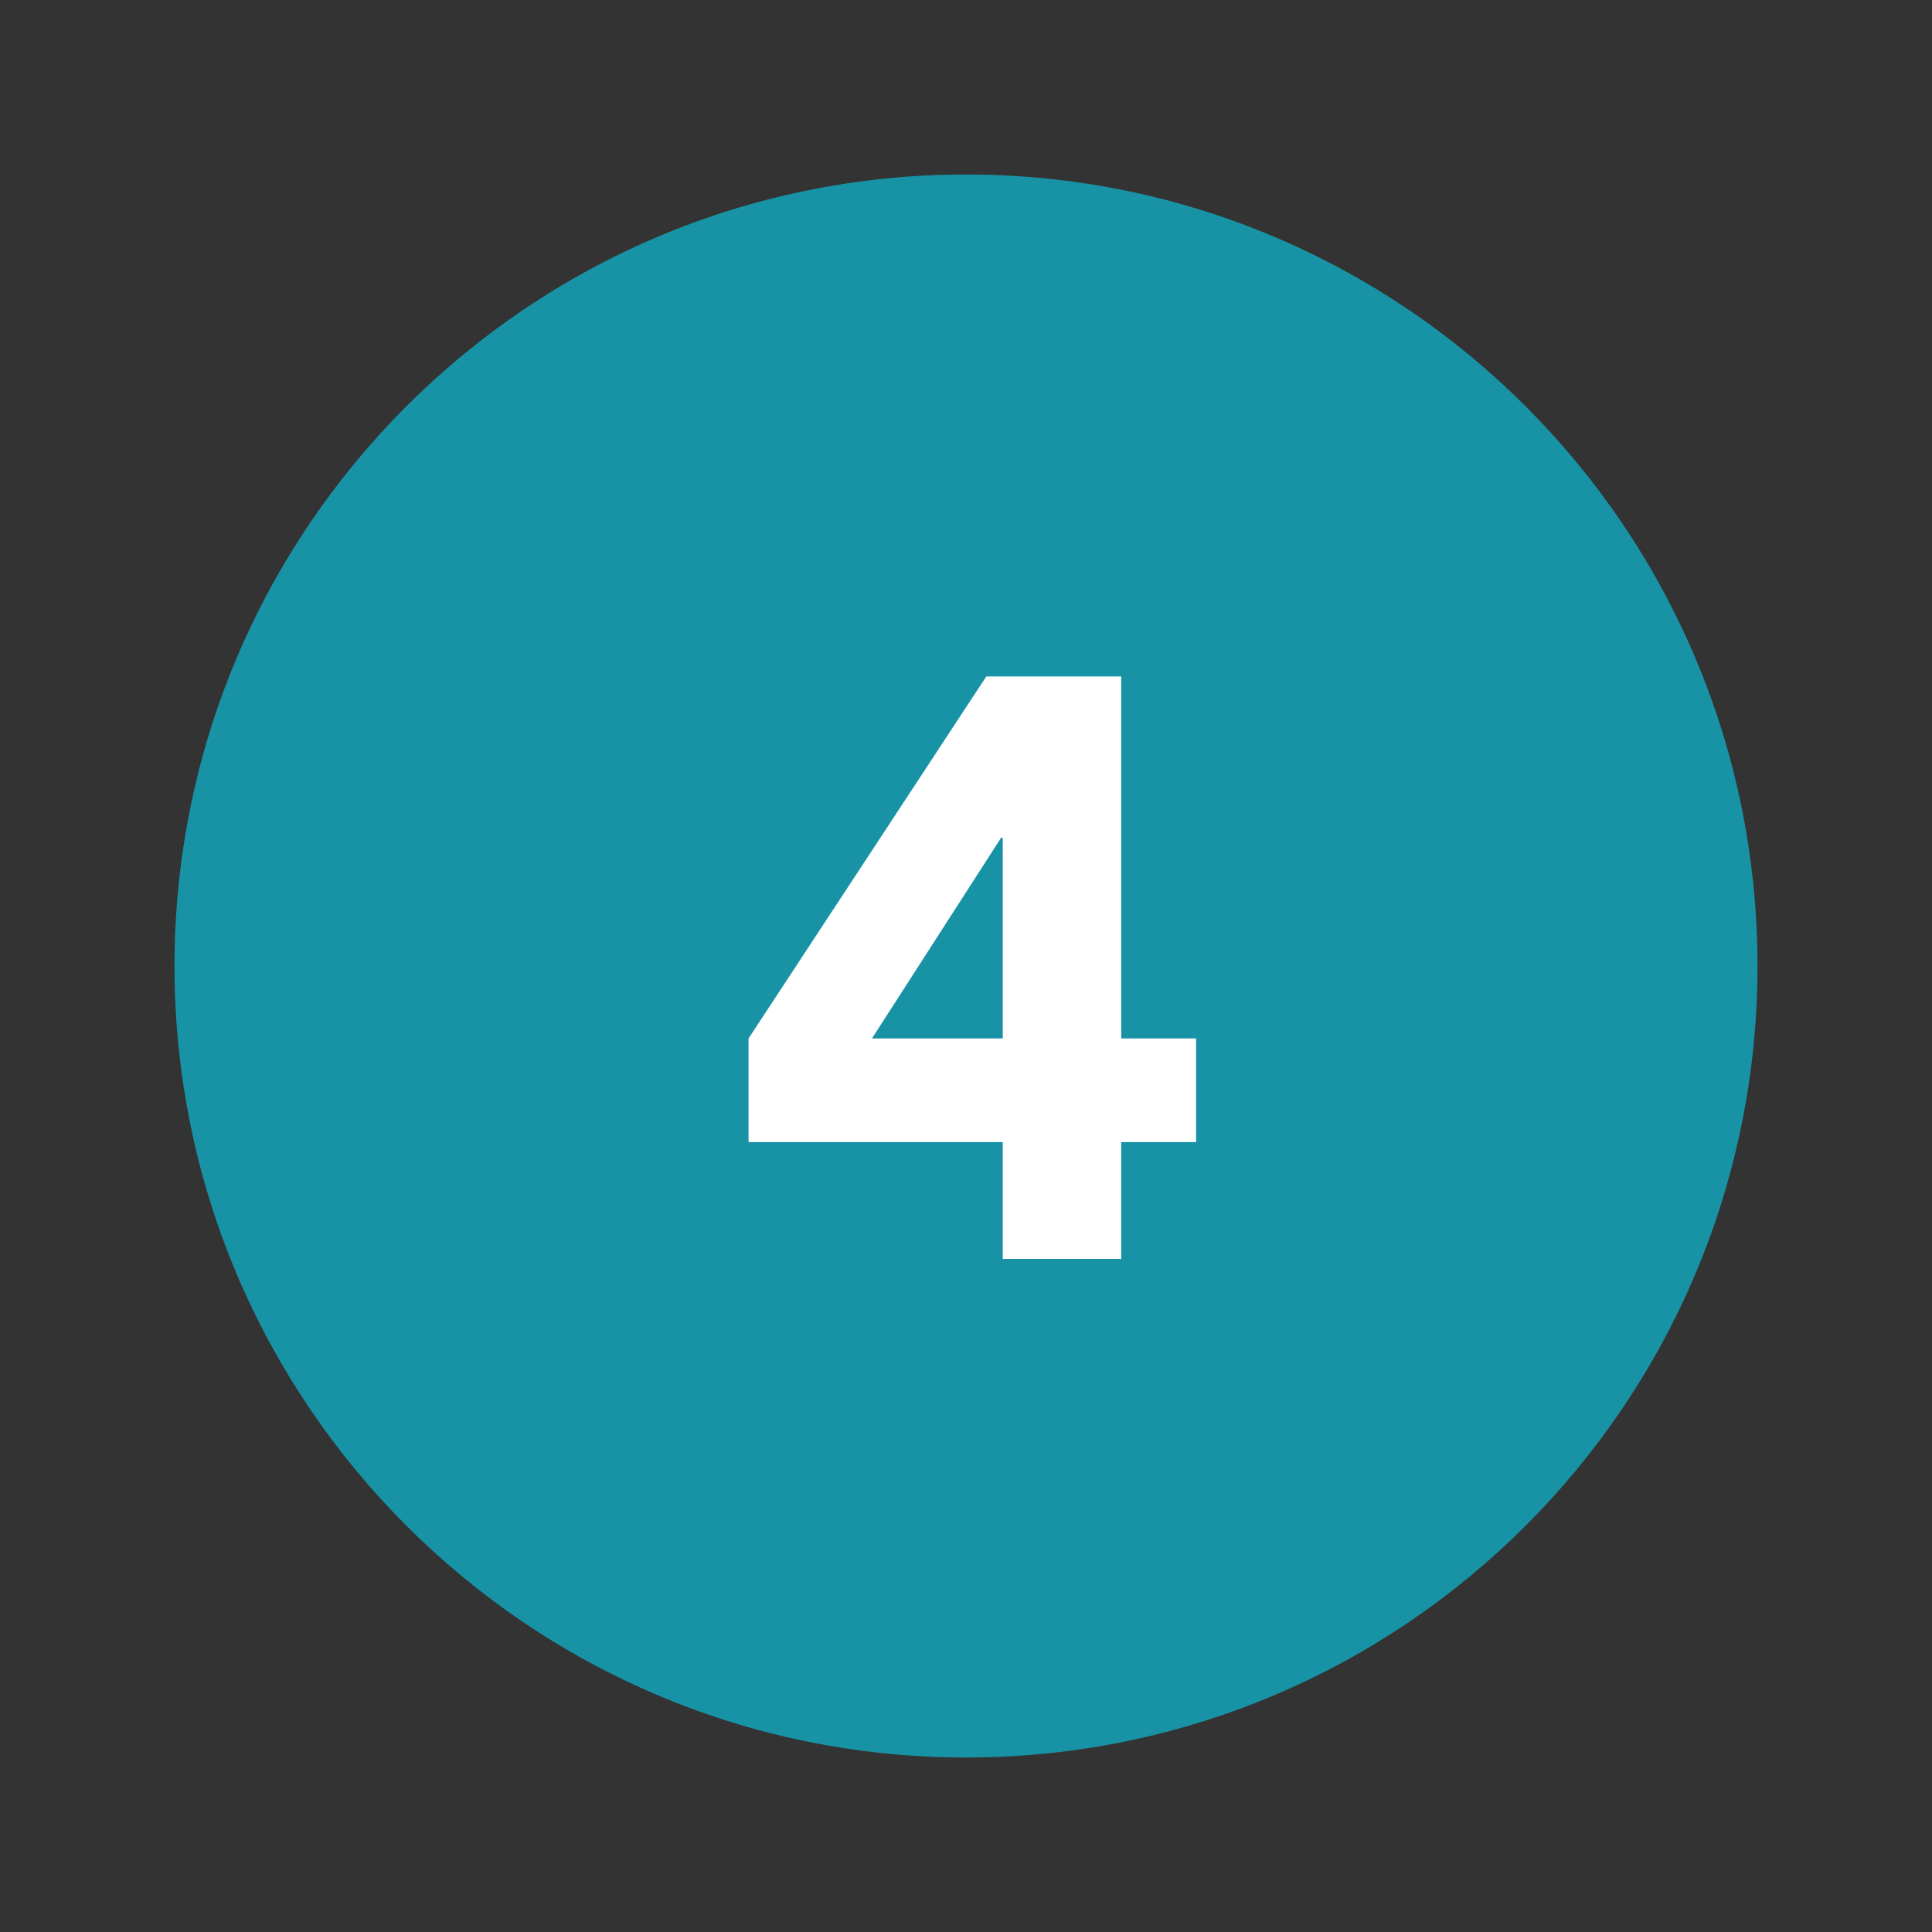 <svg xmlns="http://www.w3.org/2000/svg" width="155" height="155" viewBox="0 0 155 155" fill="none"><rect x="0" y="0" width="155" height="155" fill="#333333" stroke="none"/><path d="M77.5 141C112.57 141 141 112.57 141 77.5C141 42.43 112.57 14 77.5 14C42.43 14 14 42.43 14 77.5C14 112.57 42.43 141 77.5 141Z" fill="#1893A6"></path><path d="M80.449 91.628H60.055V83.312L79.129 54.272H89.953V83.312H95.959V91.628H89.953V101H80.449V91.628ZM80.449 67.208H80.317L69.955 83.312H80.449V67.208Z" fill="white"></path></svg>